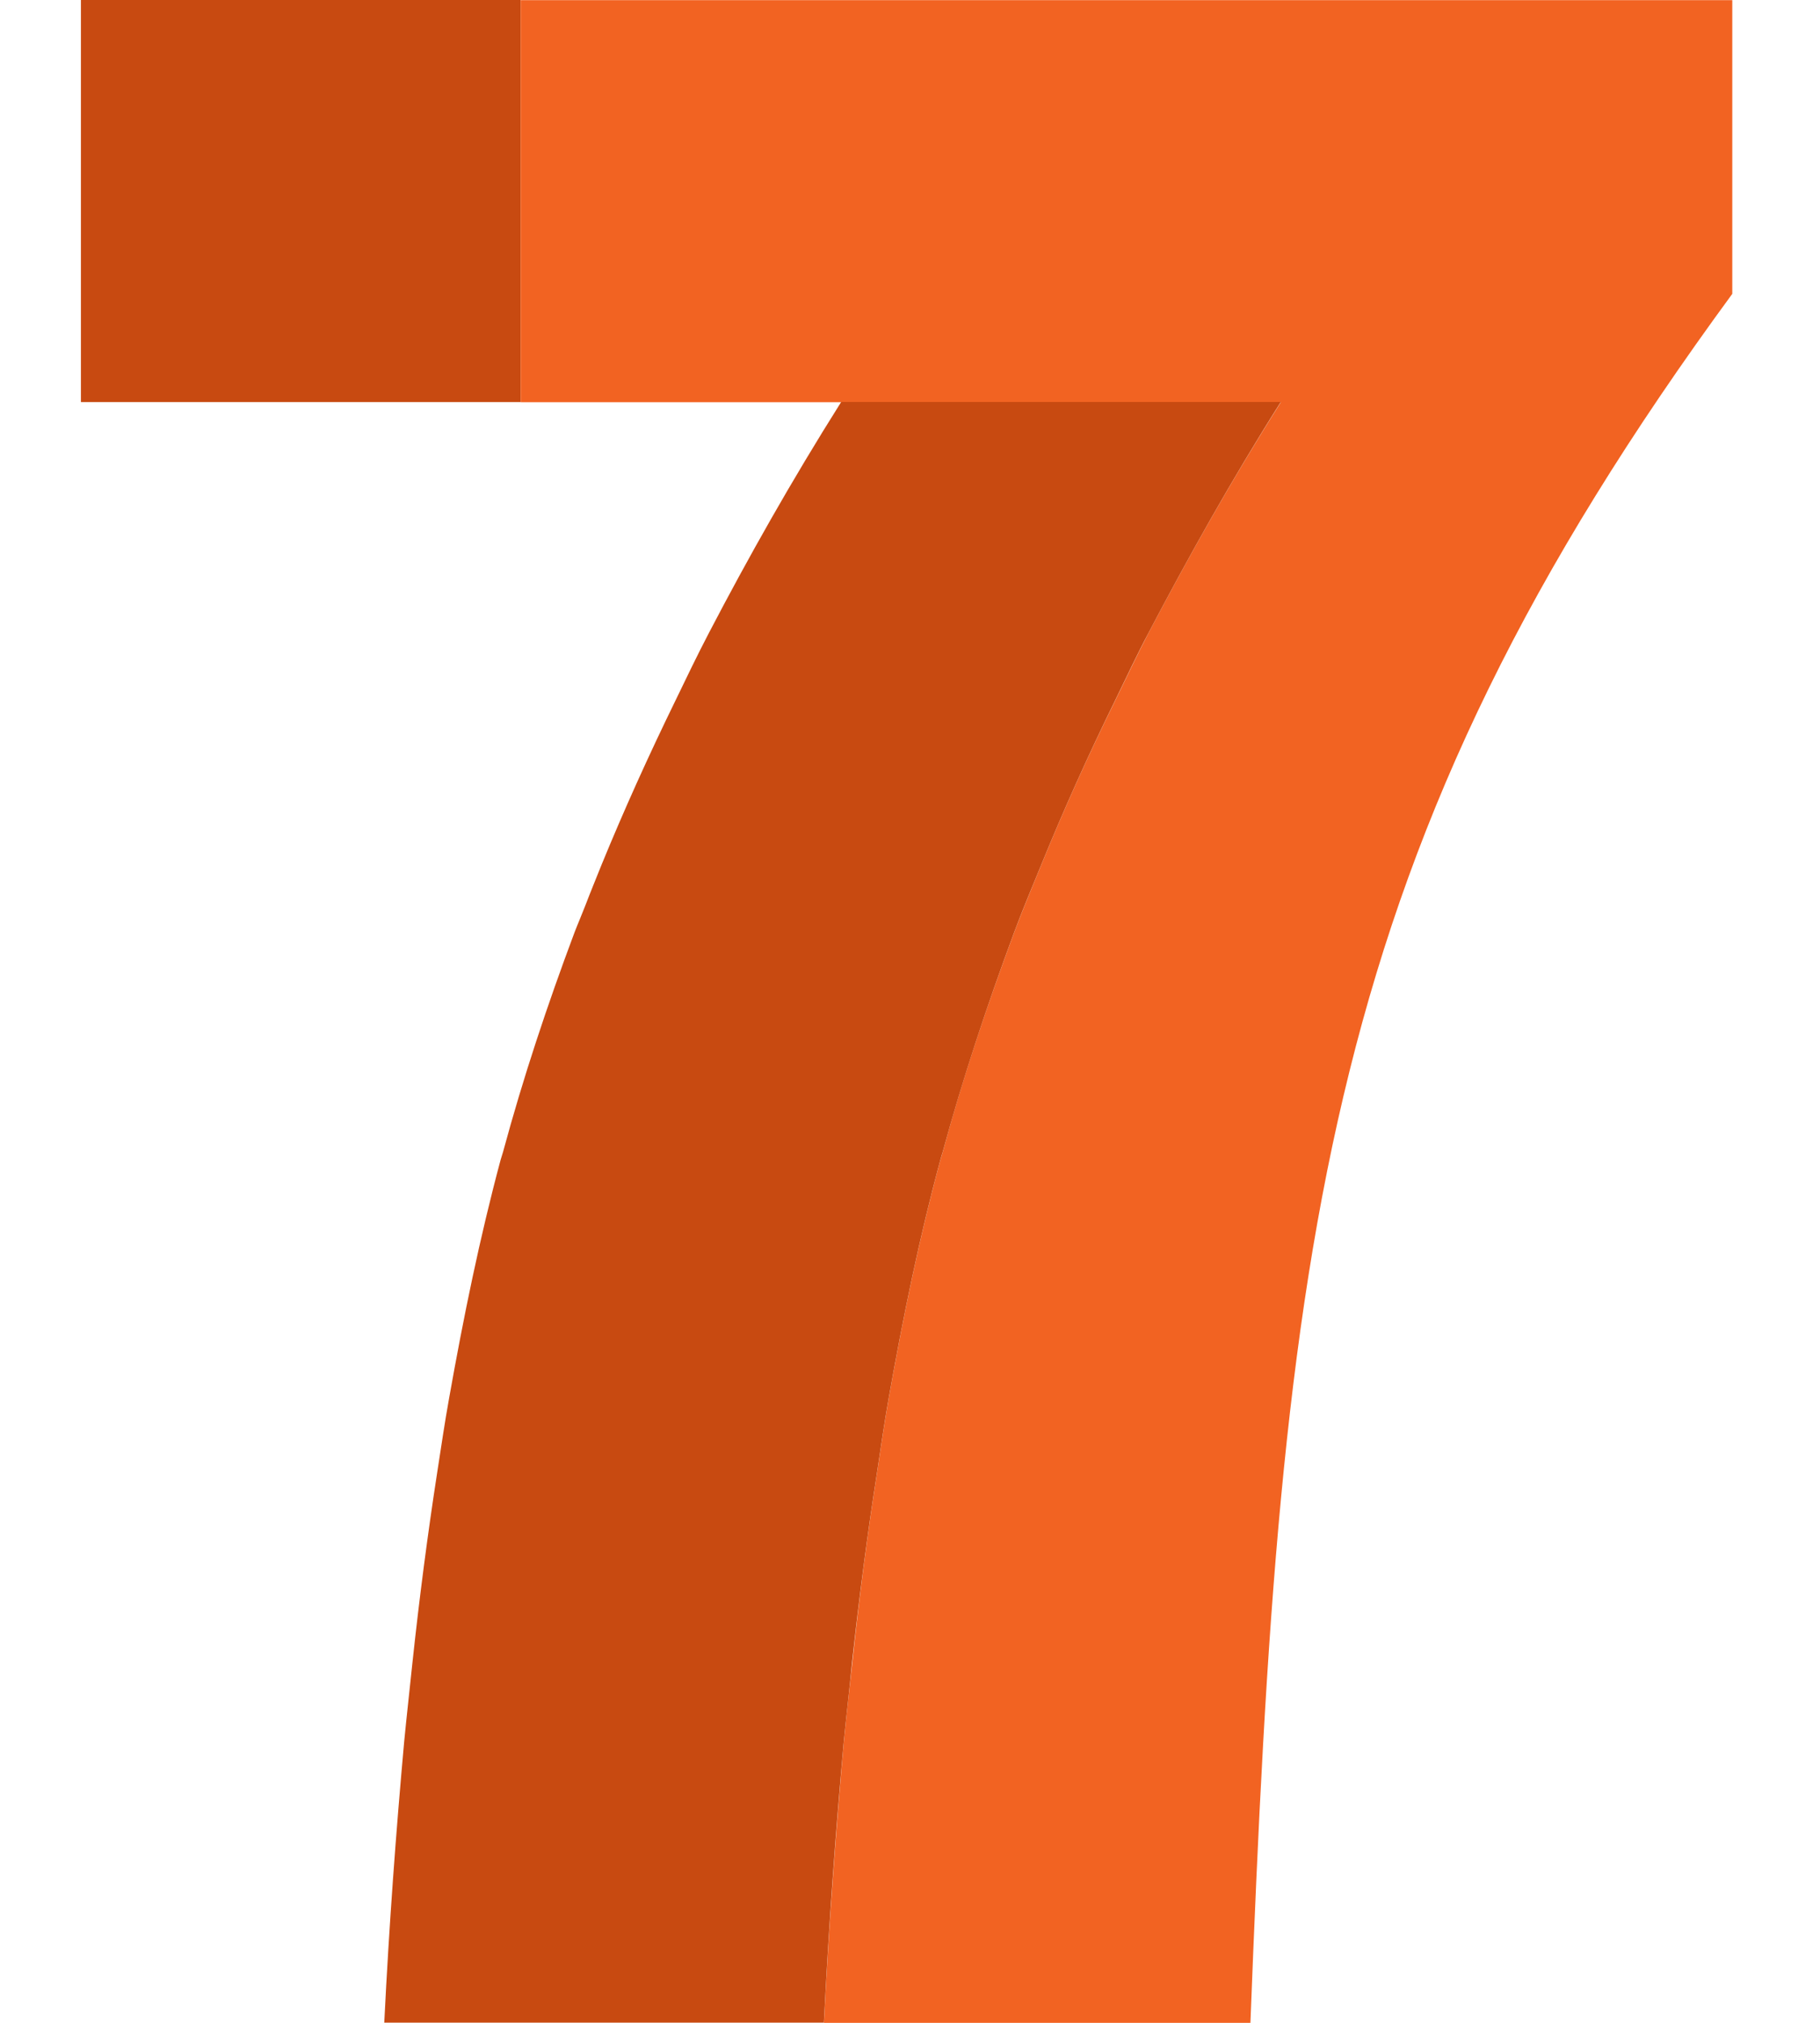 <svg xmlns="http://www.w3.org/2000/svg" width="180" height="200" viewBox="0 0 180 200"><g id="&#x7EC4;_440" data-name="&#x7EC4; 440" transform="translate(-21540 -1313)"><g id="&#x7EC4;_279" data-name="&#x7EC4; 279" transform="translate(21548.002 1313)"><rect id="&#x77E9;&#x5F62;_164" data-name="&#x77E9;&#x5F62; 164" width="43.484" height="39.756" transform="translate(0)" fill="#c84a11"></rect><path id="&#x8DEF;&#x5F84;_353" data-name="&#x8DEF;&#x5F84; 353" d="M5421.98,4273.767h75.182c-4.937,7.782-9.15,15.332-13.067,22.775-1.18,2.254-2.2,4.455-3.3,6.688-2.675,5.422-5.117,10.855-7.317,16.257-.917,2.243-1.864,4.485-2.7,6.729-2.653,7.148-5.075,14.351-7.055,21.68l-.222.748c-2.074,7.645-3.685,15.509-5.117,23.585-.421,2.391-.788,4.865-1.147,7.308-.959,6.106-1.779,12.425-2.463,18.9-.285,2.591-.58,5.116-.833,7.761-.779,8.865-1.474,18.006-1.969,27.8h42.182c3-78.1,7.244-115.836,47.656-170.948v-29.04H5421.98Z" transform="translate(-5378.488 -4233.997)" fill="#f26322"></path><path id="&#x8DEF;&#x5F84;_373" data-name="&#x8DEF;&#x5F84; 373" d="M5453.494,4258.584c-1.179,2.254-2.231,4.454-3.3,6.666-2.674,5.475-5.116,10.877-7.339,16.3-.536,1.348-1.1,2.7-1.61,4.043-.337.874-.727,1.769-1.063,2.644-2.686,7.17-5.076,14.34-7.066,21.7-.063.252-.168.5-.231.748-2.053,7.645-3.665,15.51-5.1,23.586-.432,2.391-.79,4.844-1.169,7.287-.947,6.127-1.77,12.414-2.464,18.919-.264,2.592-.558,5.117-.812,7.762-.8,8.865-1.483,17.984-1.969,27.777h43.478c.494-9.793,1.168-18.912,1.969-27.777.252-2.623.568-5.2.81-7.762.706-6.474,1.527-12.792,2.485-18.9.358-2.411.727-4.938,1.148-7.308,1.432-8.076,3.042-15.941,5.117-23.586.063-.253.147-.5.222-.748,2-7.329,4.4-14.531,7.054-21.68.832-2.244,1.78-4.486,2.7-6.729q3.3-8.1,7.318-16.278c1.074-2.191,2.116-4.443,3.3-6.666,3.917-7.443,8.129-14.993,13.067-22.807h-43.477C5461.623,4243.612,5457.391,4251.119,5453.494,4258.584Z" transform="translate(-5391.37 -4196.032)" fill="#c84a11"></path></g><rect id="&#x77E9;&#x5F62;_184" data-name="&#x77E9;&#x5F62; 184" width="180" height="200" transform="translate(21540 1313)" fill="none" opacity="0.35"></rect></g></svg>